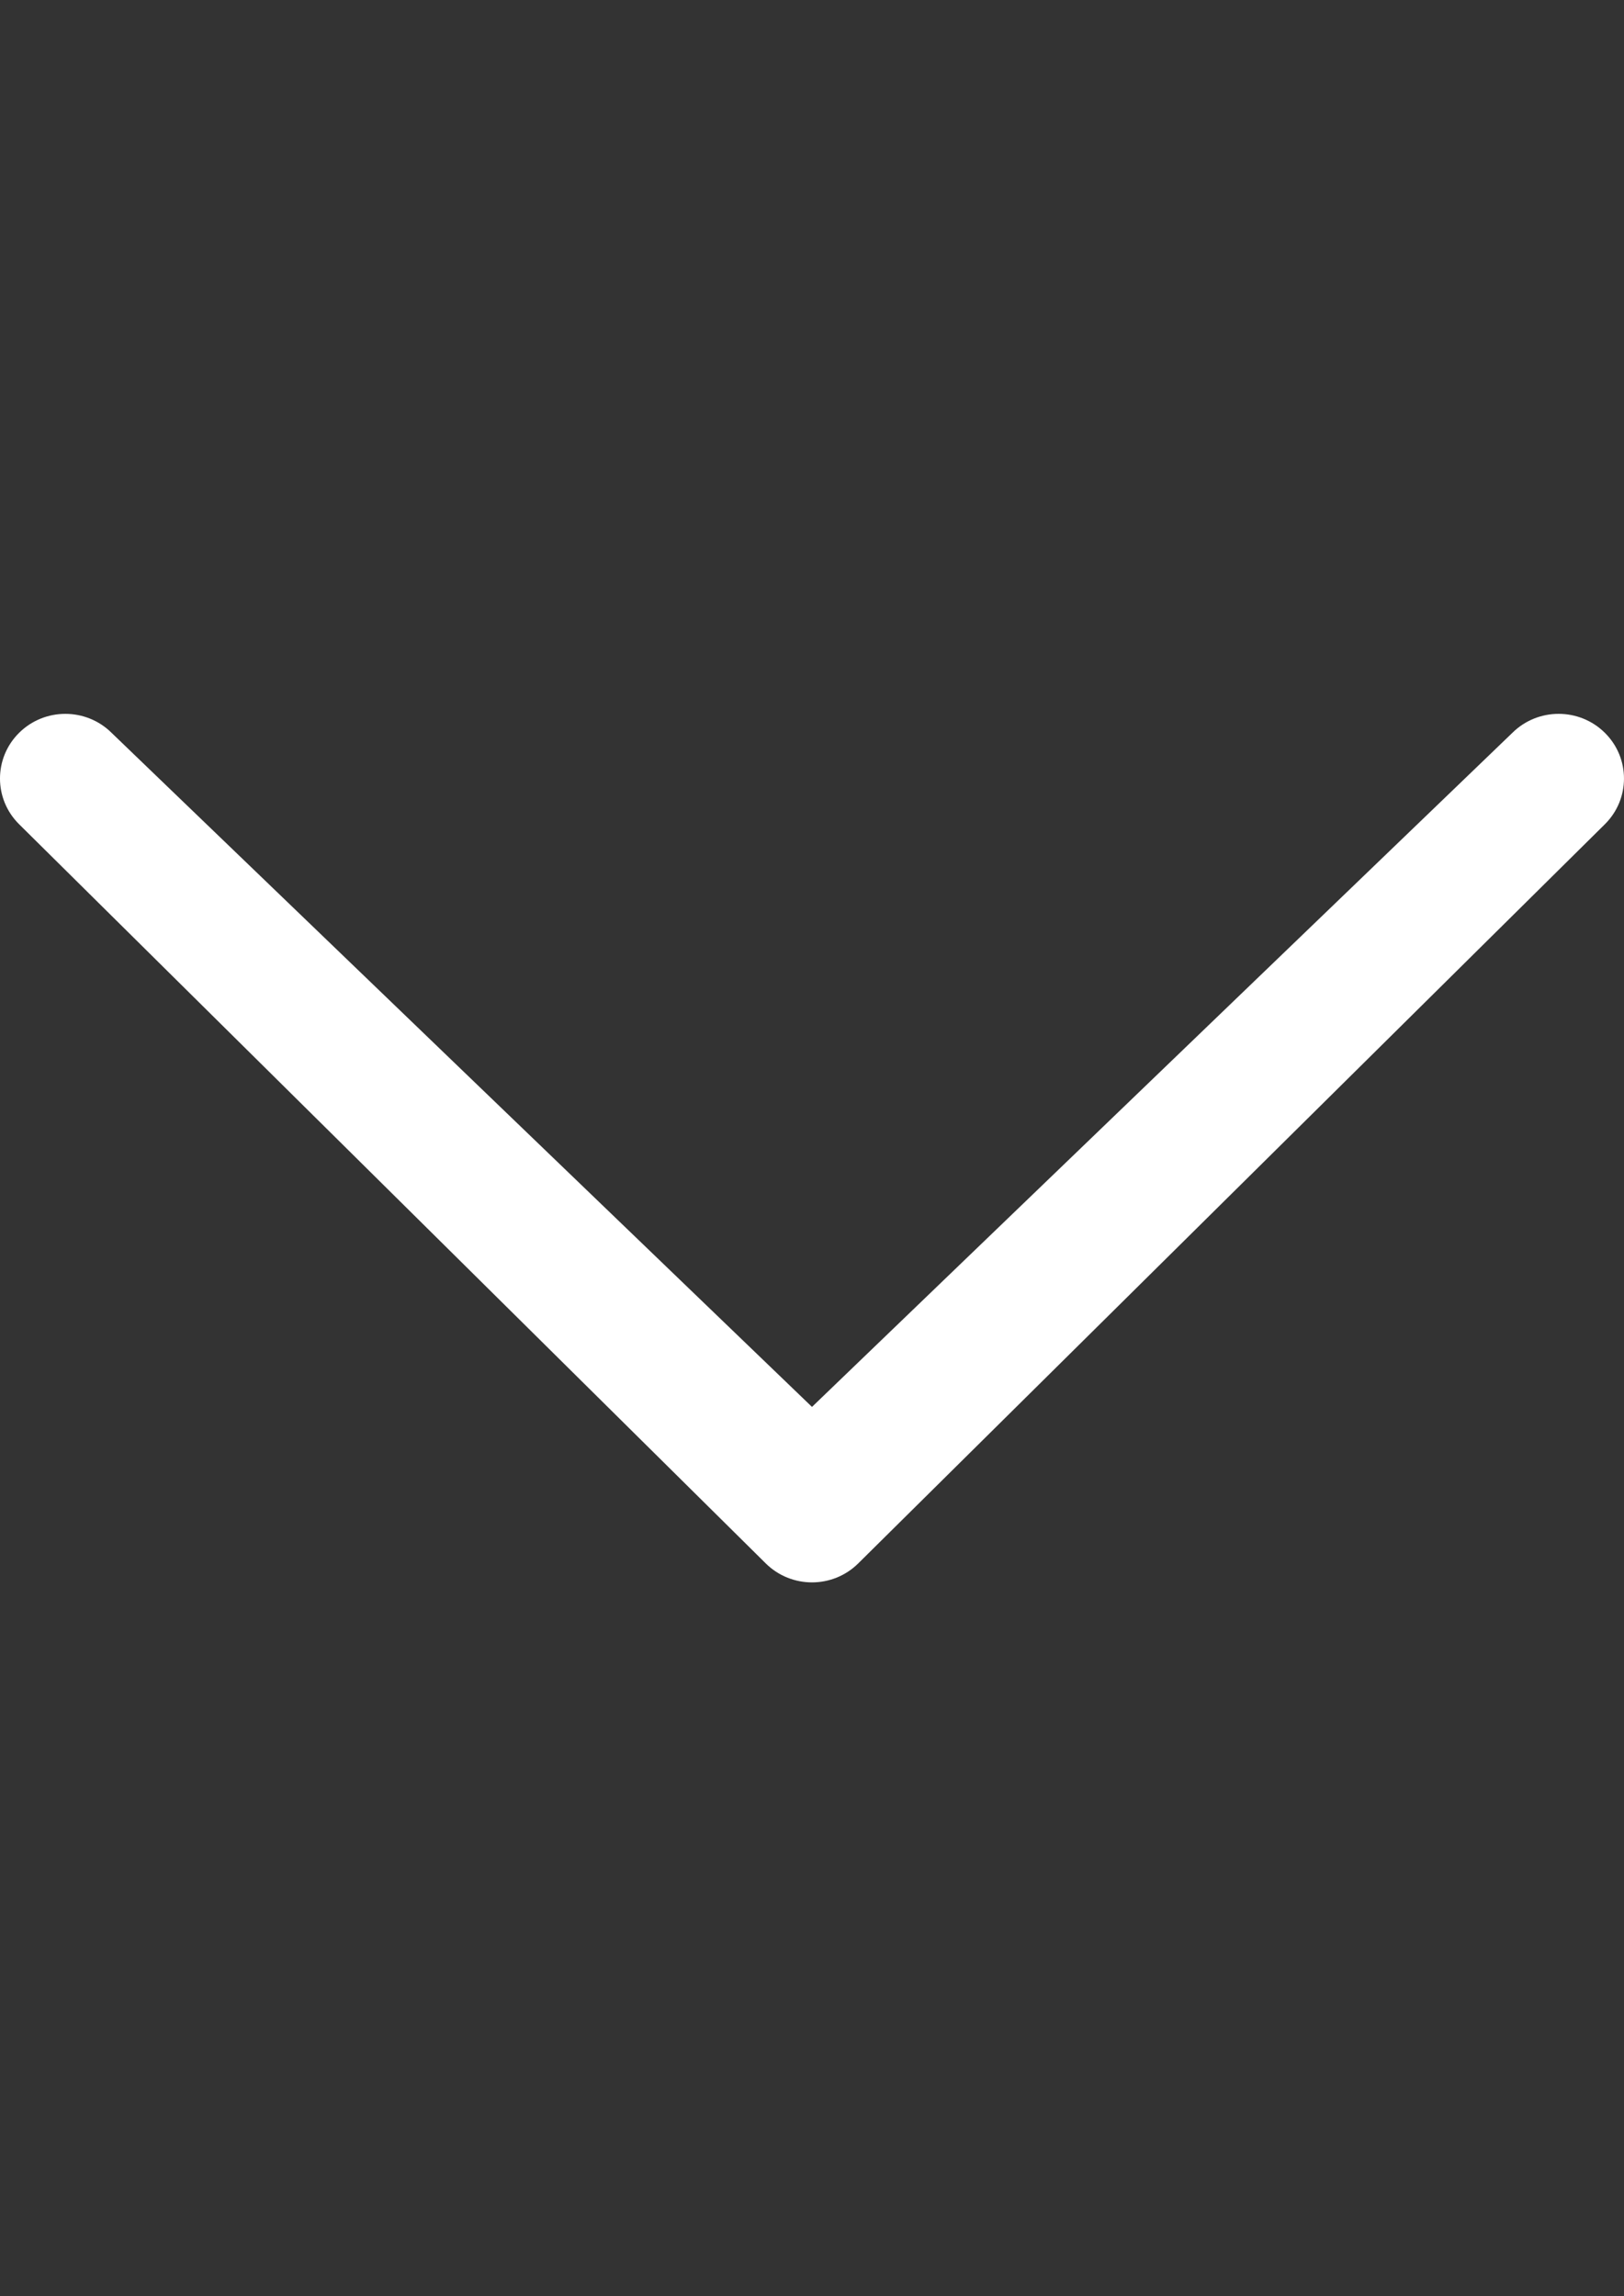 <?xml version="1.0" encoding="utf-8"?>
<!-- Generator: Adobe Illustrator 16.0.0, SVG Export Plug-In . SVG Version: 6.00 Build 0)  -->
<!DOCTYPE svg PUBLIC "-//W3C//DTD SVG 1.1//EN" "http://www.w3.org/Graphics/SVG/1.1/DTD/svg11.dtd">
<svg version="1.1" id="Capa_1" xmlns="http://www.w3.org/2000/svg" xmlns:xlink="http://www.w3.org/1999/xlink" x="0px" y="0px"
	 width="841.89px" height="1190.55px" viewBox="0 0 841.89 1190.55" enable-background="new 0 0 841.89 1190.55"
	 xml:space="preserve">
<rect x="0" y="0" width="841.89" height="1190.55" fill="#333333" stroke="none"/>
<g>
	<path fill="#FFFFFF" d="M57.825,379.944c-13.235-13.098-34.673-13.098-47.909,0c-13.215,13.079-13.235,34.321,0,47.42
		l387.069,383.25c13.235,13.098,34.674,13.098,47.909,0l387.068-383.25c13.227-13.099,13.236-34.322,0-47.42
		c-13.234-13.098-34.672-13.098-47.908-0.02L420.94,729.453L57.825,379.944z"/>
</g>
</svg>
